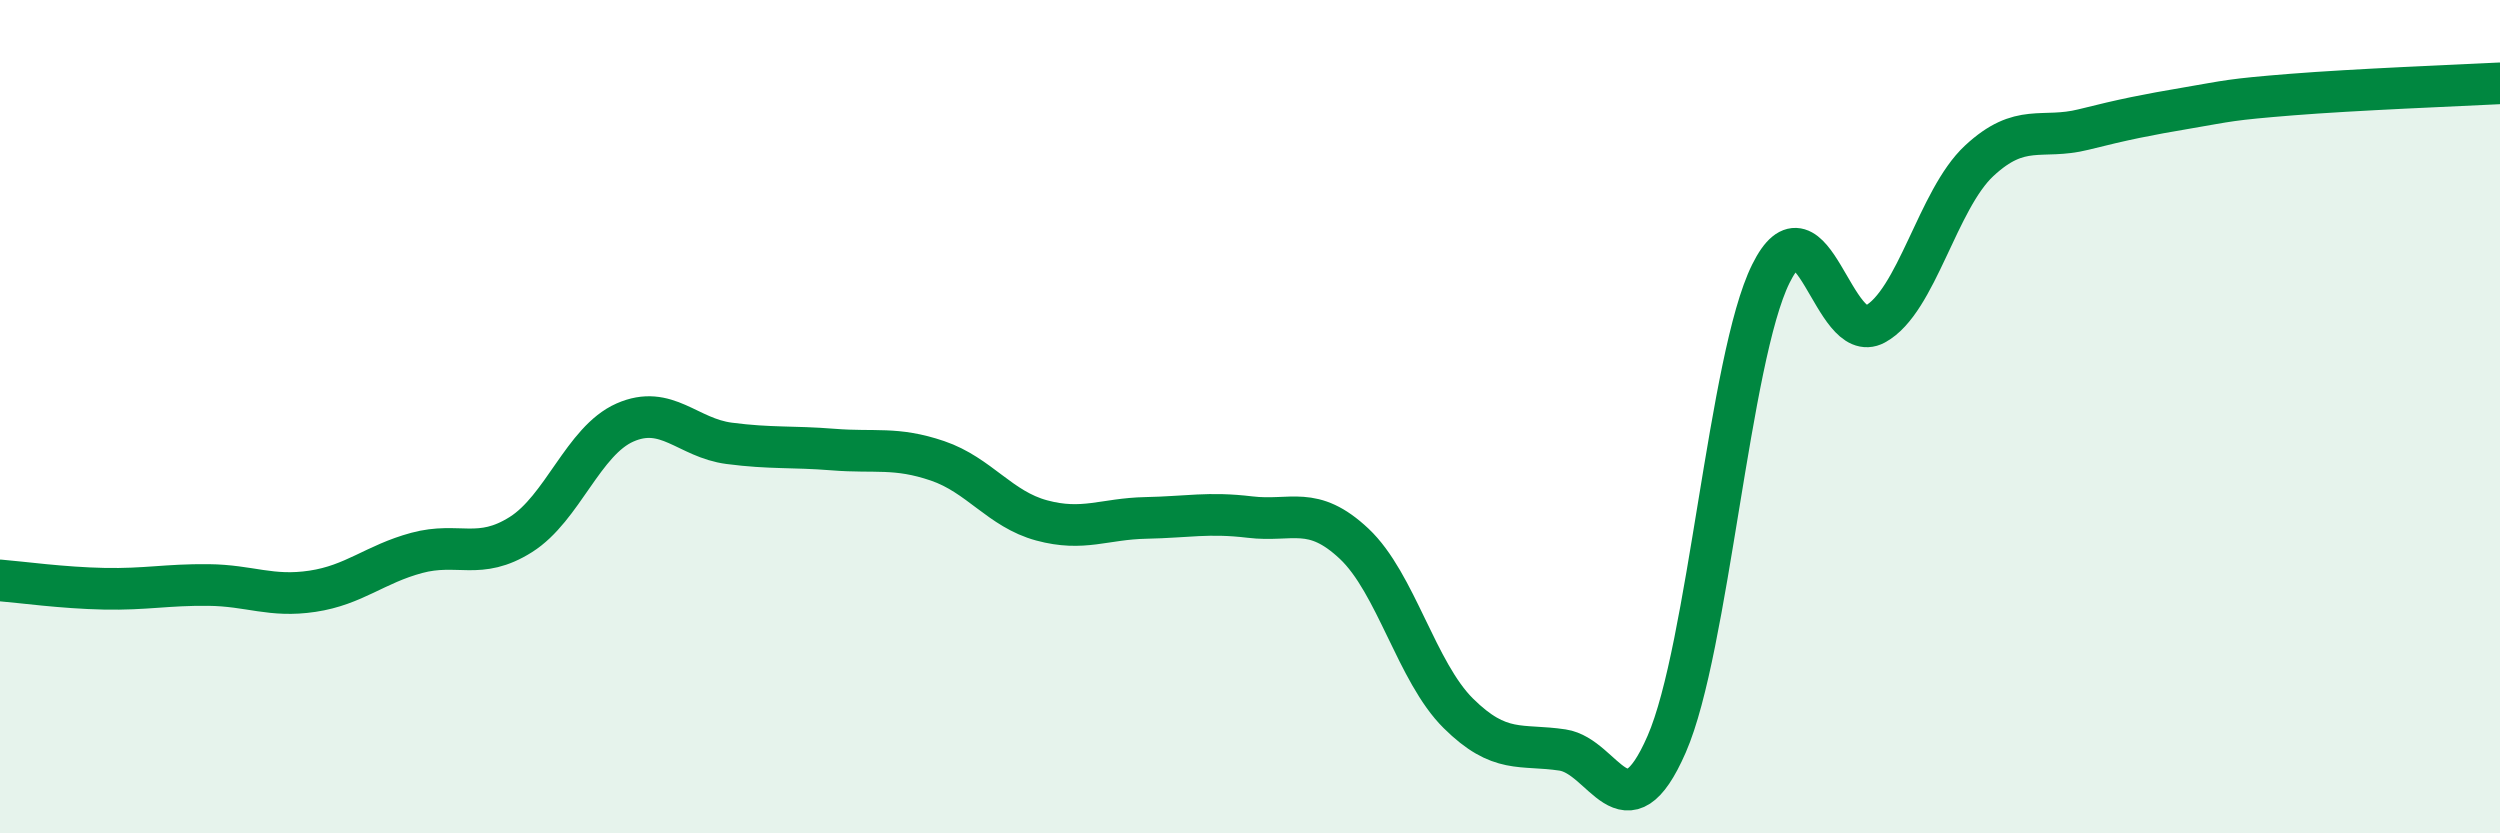 
    <svg width="60" height="20" viewBox="0 0 60 20" xmlns="http://www.w3.org/2000/svg">
      <path
        d="M 0,13.93 C 0.5,13.97 1.5,14.11 2.5,14.13 C 3.5,14.15 4,14.03 5,14.04 C 6,14.05 6.5,14.34 7.5,14.19 C 8.5,14.04 9,13.54 10,13.27 C 11,13 11.5,13.46 12.5,12.83 C 13.5,12.2 14,10.58 15,10.14 C 16,9.7 16.5,10.51 17.5,10.64 C 18.5,10.77 19,10.71 20,10.79 C 21,10.87 21.5,10.72 22.5,11.06 C 23.5,11.4 24,12.22 25,12.49 C 26,12.76 26.5,12.45 27.5,12.43 C 28.5,12.41 29,12.29 30,12.41 C 31,12.53 31.5,12.11 32.5,13.05 C 33.5,13.99 34,16.13 35,17.12 C 36,18.11 36.5,17.85 37.5,18 C 38.5,18.15 39,20.15 40,17.86 C 41,15.57 41.5,8.59 42.5,6.57 C 43.5,4.55 44,8.32 45,7.78 C 46,7.24 46.5,4.79 47.5,3.86 C 48.5,2.93 49,3.36 50,3.11 C 51,2.86 51.5,2.76 52.5,2.59 C 53.5,2.42 53.5,2.39 55,2.27 C 56.5,2.15 59,2.05 60,2L60 20L0 20Z"
        fill="#008740"
        opacity="0.1"
        stroke-linecap="round"
        stroke-linejoin="round"
      />
      <path
        d="M 0,13.93 C 0.5,13.97 1.5,14.11 2.5,14.13 C 3.5,14.15 4,14.03 5,14.04 C 6,14.05 6.5,14.34 7.5,14.19 C 8.5,14.04 9,13.54 10,13.27 C 11,13 11.5,13.46 12.5,12.83 C 13.5,12.2 14,10.58 15,10.14 C 16,9.7 16.5,10.51 17.5,10.64 C 18.5,10.77 19,10.71 20,10.79 C 21,10.87 21.5,10.72 22.5,11.06 C 23.5,11.4 24,12.22 25,12.49 C 26,12.76 26.5,12.45 27.5,12.43 C 28.5,12.41 29,12.29 30,12.41 C 31,12.53 31.5,12.11 32.5,13.05 C 33.5,13.99 34,16.13 35,17.12 C 36,18.11 36.5,17.85 37.5,18 C 38.5,18.15 39,20.15 40,17.86 C 41,15.57 41.5,8.59 42.5,6.57 C 43.5,4.55 44,8.32 45,7.78 C 46,7.24 46.5,4.79 47.5,3.86 C 48.5,2.93 49,3.36 50,3.11 C 51,2.86 51.5,2.76 52.5,2.59 C 53.5,2.42 53.5,2.39 55,2.27 C 56.5,2.15 59,2.05 60,2"
        stroke="#008740"
        stroke-width="1"
        fill="none"
        stroke-linecap="round"
        stroke-linejoin="round"
      />
    </svg>
  